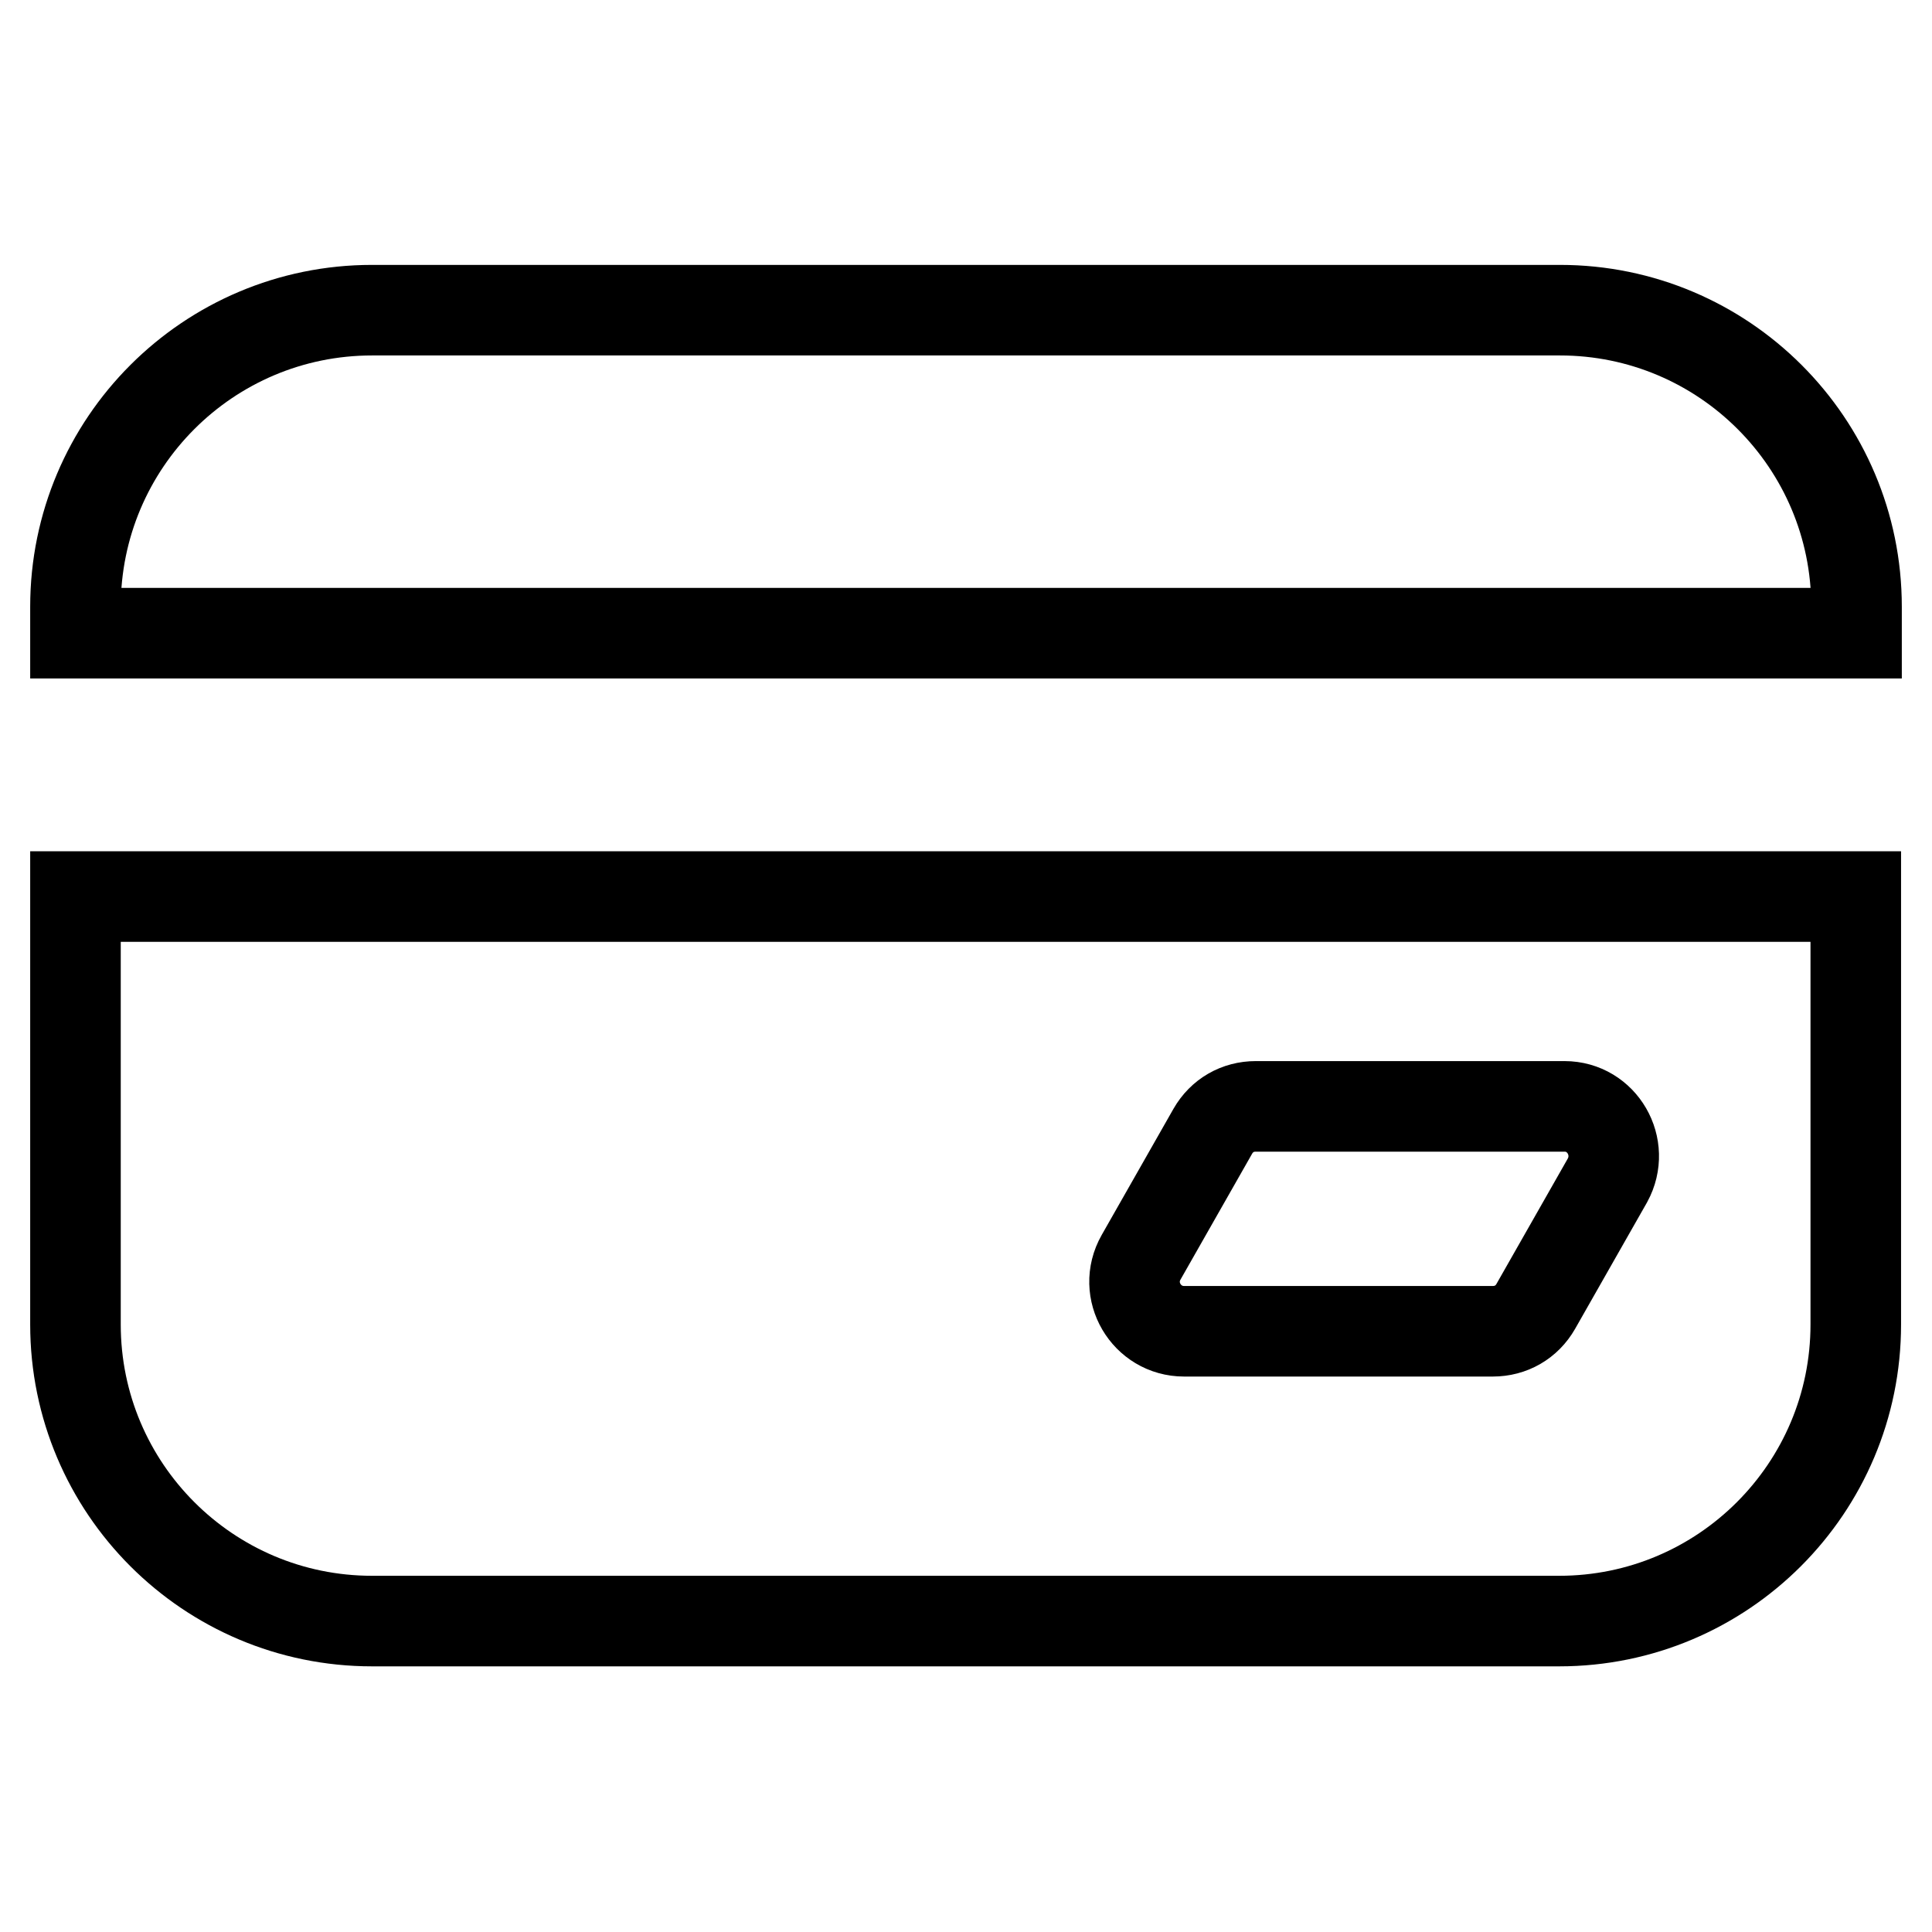 <?xml version="1.0" encoding="utf-8"?>
<!-- Svg Vector Icons : http://www.onlinewebfonts.com/icon -->
<!DOCTYPE svg PUBLIC "-//W3C//DTD SVG 1.1//EN" "http://www.w3.org/Graphics/SVG/1.1/DTD/svg11.dtd">
<svg version="1.1" xmlns="http://www.w3.org/2000/svg" xmlns:xlink="http://www.w3.org/1999/xlink" x="0px" y="0px" viewBox="0 0 256 256" enable-background="new 0 0 256 256" xml:space="preserve">
<g> <path stroke-width="12" fill-opacity="0" stroke="#000000"  d="M246,83.9v-3.5c0-21.7-17.6-39.3-39.3-39.3H49.3C27.6,41.1,10,58.7,10,80.4v3.5H246z M10,118.8v56.7 c0,21.7,17.6,39.3,39.3,39.3h157.3c21.7,0,39.3-17.6,39.3-39.3v-56.7H10z M213,156.4l-9.5,16.7c-1.2,2.1-3.3,3.3-5.7,3.3h-40.9 c-5,0-8.2-5.4-5.7-9.8l9.5-16.7c1.2-2.1,3.3-3.3,5.7-3.3h40.9C212.3,146.6,215.4,152,213,156.4z"/></g>
</svg>